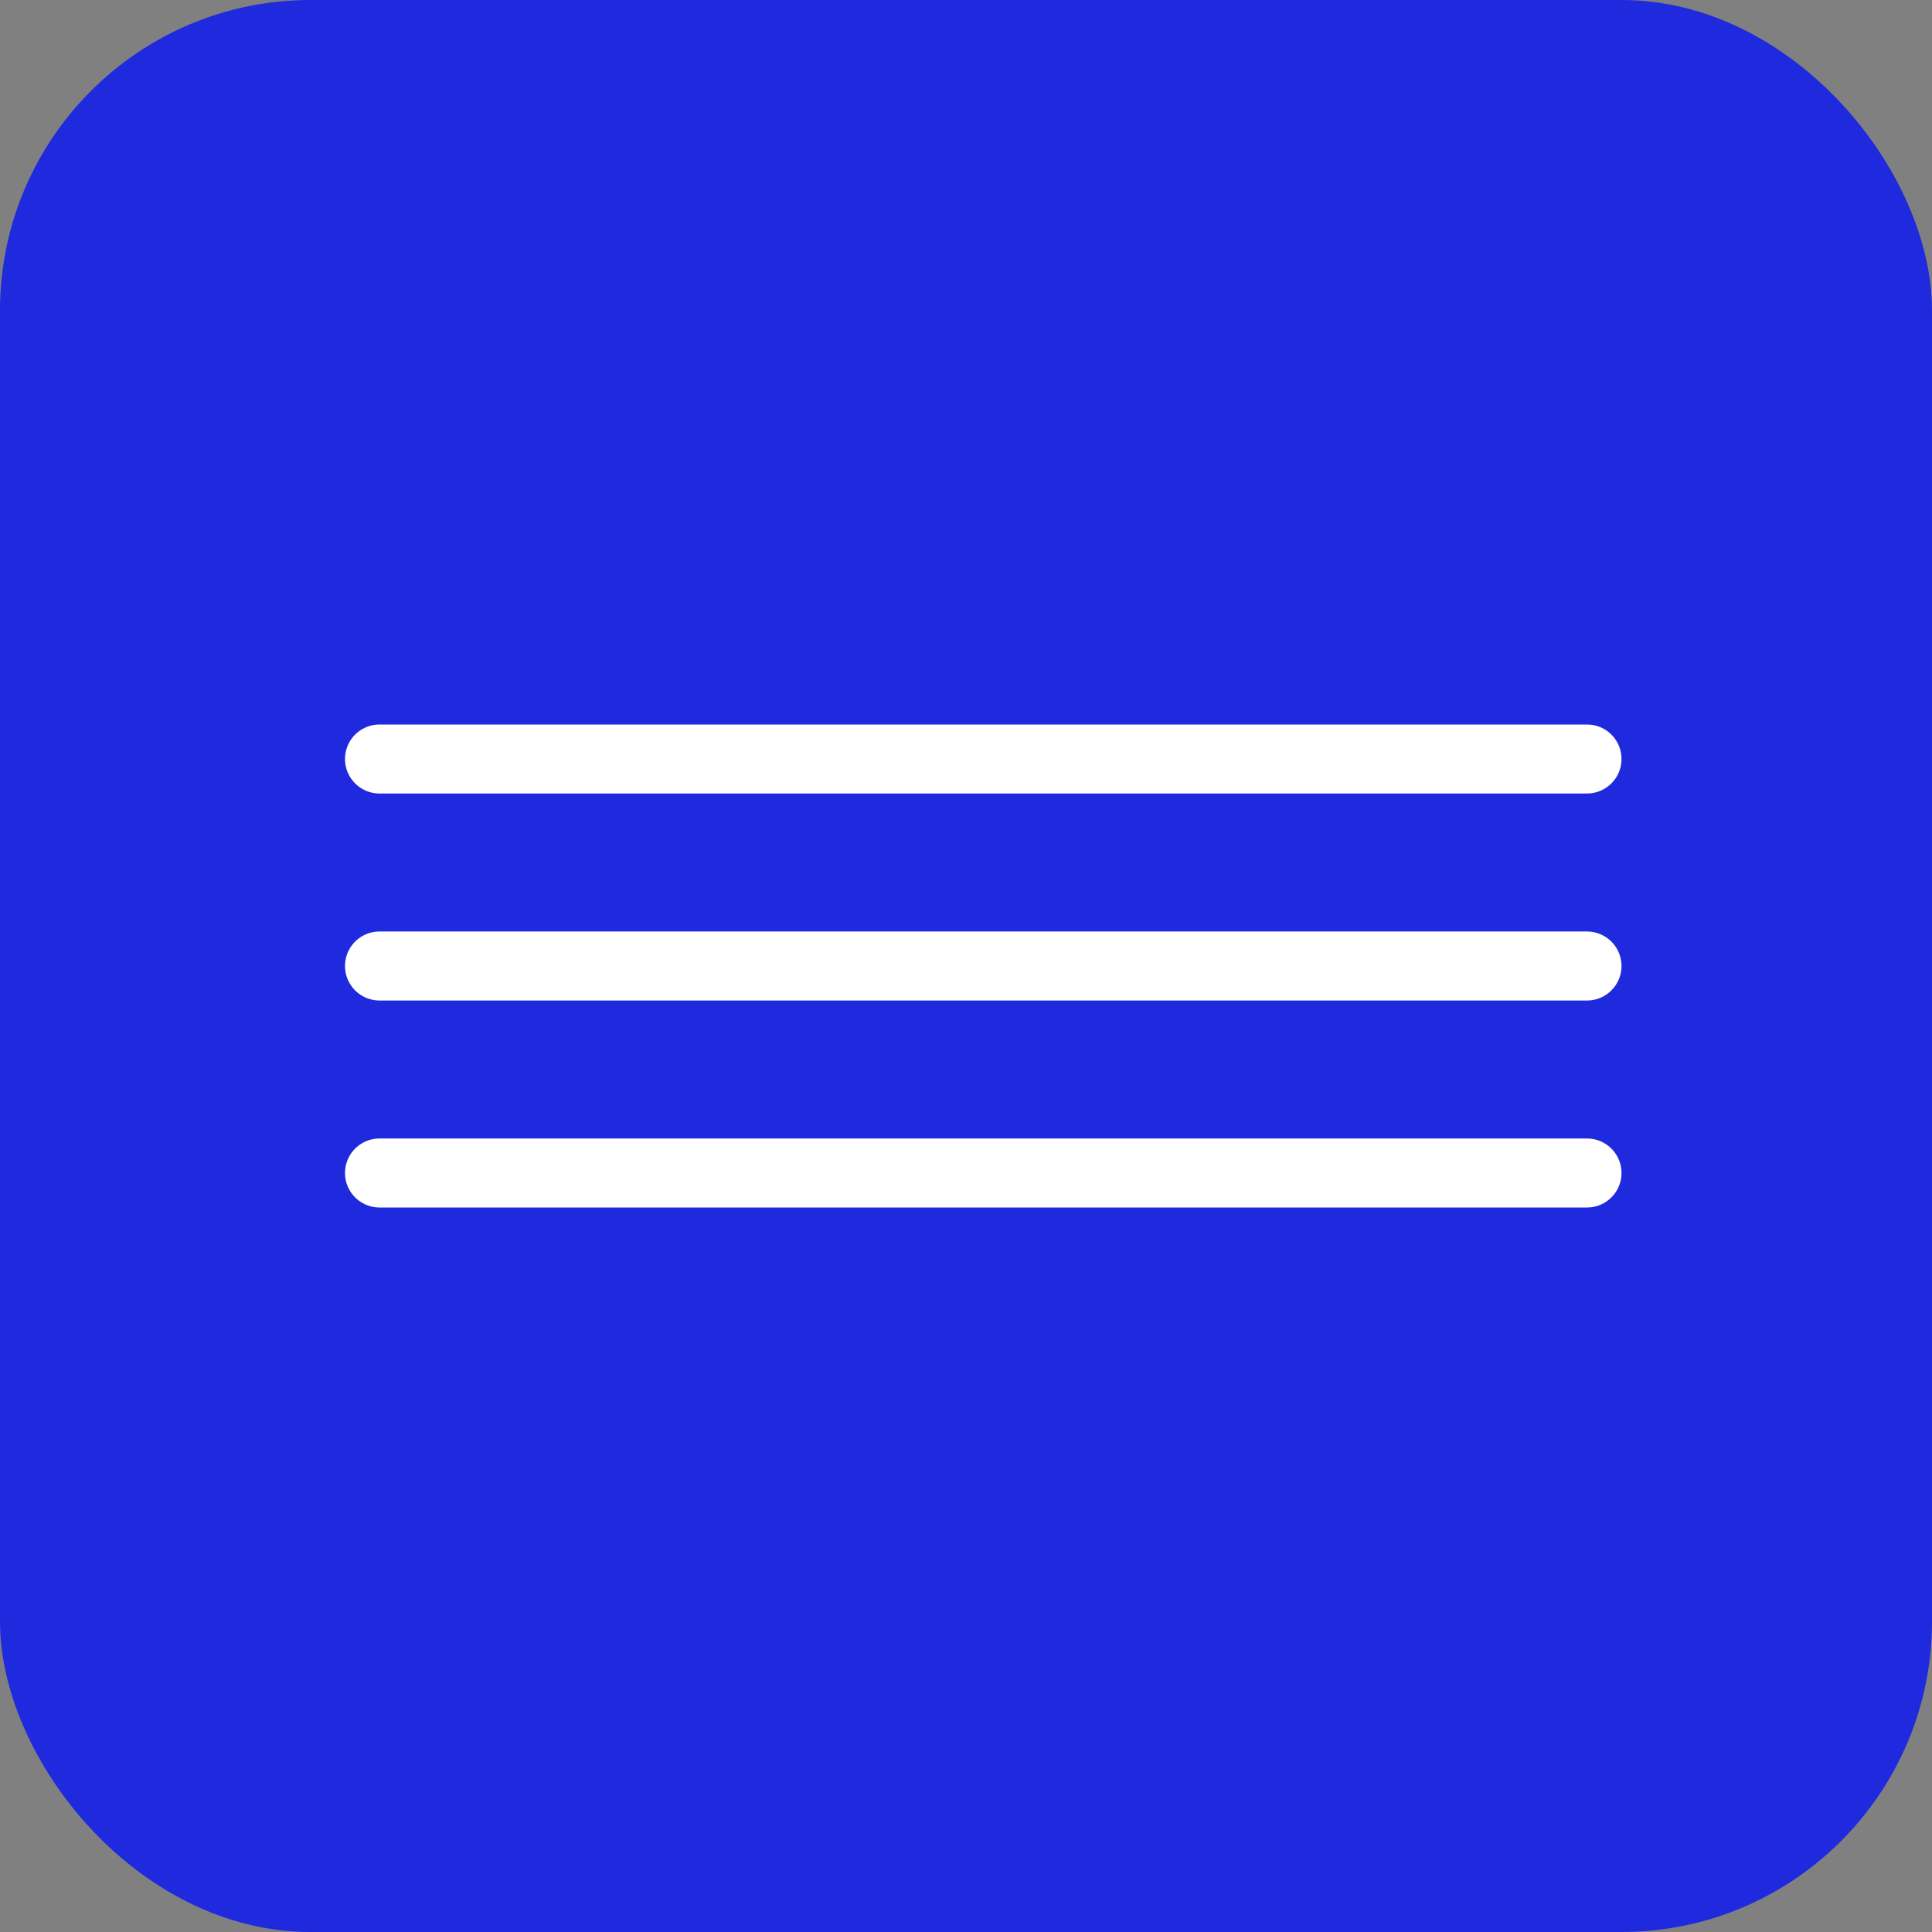 <?xml version="1.0" encoding="UTF-8"?> <svg xmlns="http://www.w3.org/2000/svg" width="56" height="56" viewBox="0 0 56 56" fill="none"><rect x="0" y="0" width="56" height="56" fill="#808080" stroke="none"/><rect width="56" height="56" rx="9" fill="#1F2ADE"></rect><path d="M11 22H46" stroke="white" stroke-width="2" stroke-linecap="round"></path><path d="M11 28H46" stroke="white" stroke-width="2" stroke-linecap="round"></path><path d="M11 34H46" stroke="white" stroke-width="2" stroke-linecap="round"></path></svg> 